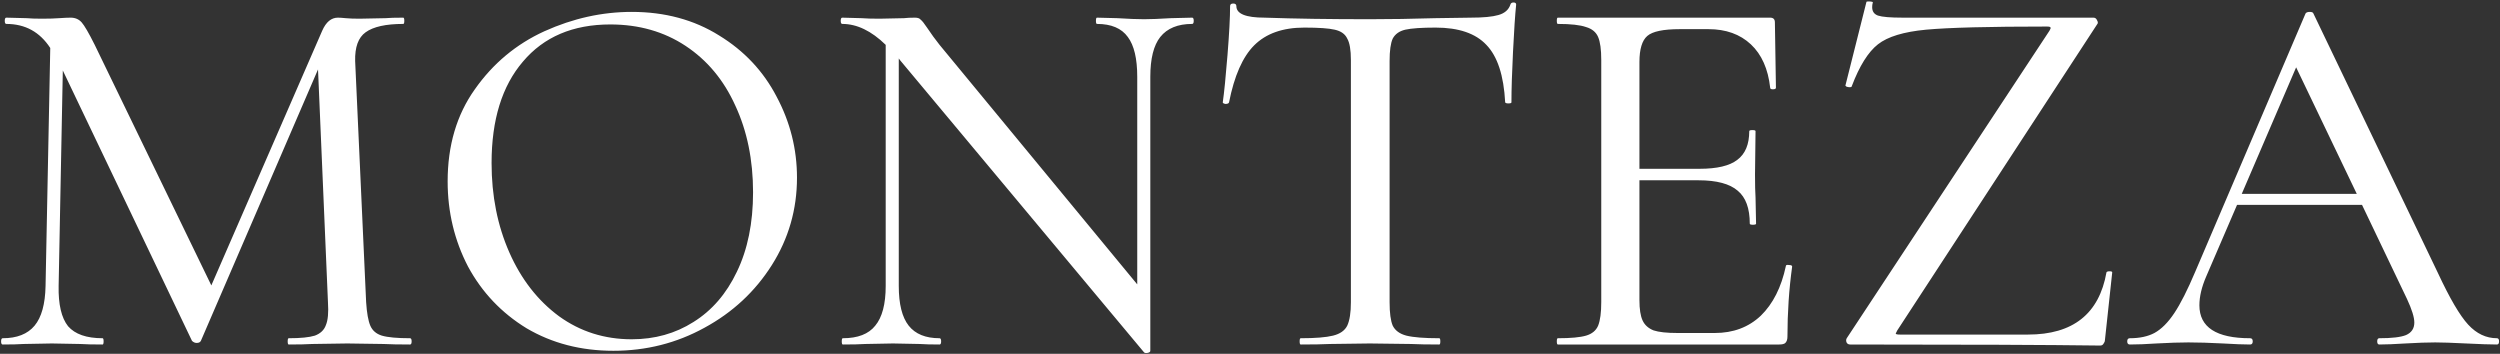 <svg xmlns="http://www.w3.org/2000/svg" width="1611" height="228" viewBox="0 0 1611 228" fill="none"><rect x="0" y="0" width="1611" height="228" fill="#333333" stroke="none"/><path d="M264.244 217.956C264.918 217.956 265.255 218.63 265.255 219.978C265.255 221.326 264.918 222 264.244 222C257.055 222 251.326 221.888 247.057 221.663L223.804 221.326L201.225 221.663C197.63 221.888 192.575 222 186.06 222C185.611 222 185.386 221.326 185.386 219.978C185.386 218.63 185.611 217.956 186.06 217.956C193.699 217.956 199.315 217.394 202.91 216.271C206.505 214.923 208.864 212.676 209.987 209.531C211.335 206.386 211.784 201.443 211.335 194.703L204.932 44.738L129.444 219.641C128.995 220.54 128.096 220.989 126.748 220.989C125.625 220.989 124.614 220.54 123.715 219.641L40.476 45.412L37.78 184.256C37.555 196.163 39.577 204.813 43.846 210.205C48.339 215.372 55.753 217.956 66.088 217.956C66.537 217.956 66.762 218.63 66.762 219.978C66.762 221.326 66.537 222 66.088 222C59.797 222 54.967 221.888 51.597 221.663L33.399 221.326L15.201 221.663C12.056 221.888 7.562 222 1.721 222C1.047 222 0.71 221.326 0.71 219.978C0.71 218.63 1.047 217.956 1.721 217.956C10.932 217.956 17.785 215.26 22.278 209.868C26.771 204.476 29.13 195.939 29.355 184.256L32.388 30.921C25.648 20.586 16.212 15.419 4.08 15.419C3.406 15.419 3.069 14.745 3.069 13.397C3.069 12.049 3.406 11.375 4.08 11.375L17.223 11.712C19.694 11.937 22.952 12.049 26.996 12.049C31.489 12.049 35.196 11.937 38.117 11.712C41.262 11.487 43.734 11.375 45.531 11.375C48.452 11.375 50.811 12.386 52.608 14.408C54.405 16.43 57.214 21.26 61.033 28.899L136.184 183.919L207.628 19.8C210.099 14.183 213.469 11.375 217.738 11.375C218.861 11.375 220.546 11.487 222.793 11.712C225.04 11.937 227.96 12.049 231.555 12.049L248.405 11.712C250.876 11.487 254.696 11.375 259.863 11.375C260.312 11.375 260.537 12.049 260.537 13.397C260.537 14.745 260.312 15.419 259.863 15.419C248.63 15.419 240.542 17.216 235.599 20.811C230.881 24.181 228.634 30.359 228.859 39.346L235.936 194.703C236.385 201.668 237.284 206.723 238.632 209.868C239.98 213.013 242.451 215.148 246.046 216.271C249.865 217.394 255.931 217.956 264.244 217.956ZM395.292 226.044C374.398 226.044 355.751 221.214 339.35 211.553C323.174 201.668 310.593 188.412 301.606 171.787C292.844 154.937 288.463 136.627 288.463 116.856C288.463 93.715 294.305 73.945 305.987 57.544C317.67 40.919 332.61 28.45 350.808 20.137C369.231 11.824 387.991 7.668 407.087 7.668C428.431 7.668 447.19 12.723 463.366 22.833C479.542 32.718 491.899 45.861 500.436 62.262C509.198 78.663 513.579 96.074 513.579 114.497C513.579 134.942 508.187 153.701 497.403 170.776C486.619 187.851 472.128 201.331 453.93 211.216C435.957 221.101 416.411 226.044 395.292 226.044ZM407.087 218.63C421.915 218.63 435.171 214.923 446.853 207.509C458.761 200.095 468.084 189.311 474.824 175.157C481.789 160.778 485.271 143.704 485.271 123.933C485.271 103.039 481.452 84.392 473.813 67.991C466.399 51.59 455.728 38.784 441.798 29.573C427.869 20.362 411.693 15.756 393.27 15.756C369.231 15.756 350.471 23.732 336.991 39.683C323.511 55.41 316.771 77.202 316.771 105.061C316.771 126.18 320.591 145.389 328.229 162.688C335.868 179.987 346.54 193.692 360.244 203.802C373.949 213.687 389.563 218.63 407.087 218.63ZM768.225 11.375C768.899 11.375 769.236 12.049 769.236 13.397C769.236 14.745 768.899 15.419 768.225 15.419C759.013 15.419 752.161 18.227 747.668 23.844C743.399 29.236 741.265 37.773 741.265 49.456V226.044C741.265 226.718 740.703 227.167 739.58 227.392C738.457 227.617 737.67 227.504 737.221 227.055L580.179 39.009L579.168 37.661V184.256C579.168 195.939 581.302 204.476 585.571 209.868C589.839 215.26 596.467 217.956 605.454 217.956C606.128 217.956 606.465 218.63 606.465 219.978C606.465 221.326 606.128 222 605.454 222C600.062 222 595.793 221.888 592.648 221.663L575.461 221.326L557.6 221.663C554.23 221.888 549.399 222 543.109 222C542.659 222 542.435 221.326 542.435 219.978C542.435 218.63 542.659 217.956 543.109 217.956C552.769 217.956 559.734 215.26 564.003 209.868C568.496 204.476 570.743 195.939 570.743 184.256V28.899C561.531 19.912 552.208 15.419 542.772 15.419C542.098 15.419 541.761 14.745 541.761 13.397C541.761 12.049 542.098 11.375 542.772 11.375L555.241 11.712C557.937 11.937 561.756 12.049 566.699 12.049L582.538 11.712C584.335 11.487 586.694 11.375 589.615 11.375C591.412 11.375 592.648 11.824 593.322 12.723C594.22 13.397 595.568 15.082 597.366 17.778C600.062 21.822 602.758 25.529 605.454 28.899L732.84 183.245V49.456C732.84 37.773 730.818 29.236 726.774 23.844C722.73 18.227 716.102 15.419 706.891 15.419C706.441 15.419 706.217 14.745 706.217 13.397C706.217 12.049 706.441 11.375 706.891 11.375L720.034 11.712C727.223 12.161 732.952 12.386 737.221 12.386C741.489 12.386 747.218 12.161 754.408 11.712L768.225 11.375ZM840.524 17.778C826.595 17.778 815.811 21.597 808.172 29.236C800.758 36.65 795.366 48.894 791.996 65.969C791.772 66.643 790.985 66.98 789.637 66.98C788.514 66.755 787.952 66.418 787.952 65.969C788.851 59.678 789.862 49.568 790.985 35.639C792.109 21.71 792.67 11.15 792.67 3.961C792.67 2.838 793.344 2.276 794.692 2.276C796.04 2.276 796.714 2.838 796.714 3.961C796.714 8.904 802.78 11.375 814.912 11.375C834.234 12.049 856.813 12.386 882.649 12.386C895.905 12.386 909.946 12.161 924.774 11.712L947.69 11.375C955.778 11.375 961.732 10.813 965.551 9.69C969.595 8.567 972.179 6.32 973.302 2.95C973.527 2.051 974.201 1.602 975.324 1.602C976.448 1.602 977.009 2.051 977.009 2.95C976.335 9.465 975.661 19.575 974.988 33.28C974.313 46.76 973.976 57.656 973.976 65.969C973.976 66.418 973.302 66.643 971.955 66.643C970.831 66.643 970.157 66.418 969.932 65.969C969.034 48.67 964.99 36.313 957.801 28.899C950.836 21.485 939.939 17.778 925.111 17.778C916.125 17.778 909.609 18.227 905.565 19.126C901.746 20.025 899.05 21.934 897.477 24.855C896.129 27.776 895.455 32.606 895.455 39.346V194.703C895.455 201.668 896.129 206.723 897.477 209.868C899.05 213.013 901.971 215.148 906.239 216.271C910.733 217.394 917.81 217.956 927.47 217.956C927.92 217.956 928.144 218.63 928.144 219.978C928.144 221.326 927.92 222 927.47 222C919.832 222 913.766 221.888 909.272 221.663L882.649 221.326L857.037 221.663C852.544 221.888 846.253 222 838.165 222C837.716 222 837.491 221.326 837.491 219.978C837.491 218.63 837.716 217.956 838.165 217.956C847.601 217.956 854.566 217.394 859.059 216.271C863.553 215.148 866.586 213.013 868.158 209.868C869.731 206.498 870.517 201.443 870.517 194.703V38.672C870.517 32.157 869.731 27.551 868.158 24.855C866.81 21.934 864.114 20.025 860.07 19.126C856.251 18.227 849.736 17.778 840.524 17.778ZM1150.81 171.45C1150.81 170.776 1151.49 170.551 1152.84 170.776C1154.18 170.776 1154.86 171.113 1154.86 171.787C1152.84 186.39 1151.83 201.443 1151.83 216.945C1151.83 218.742 1151.38 220.09 1150.48 220.989C1149.8 221.663 1148.46 222 1146.43 222H1003.88C1003.43 222 1003.21 221.326 1003.21 219.978C1003.21 218.63 1003.43 217.956 1003.88 217.956C1012.2 217.956 1018.26 217.394 1022.08 216.271C1025.9 215.148 1028.48 213.013 1029.83 209.868C1031.18 206.498 1031.85 201.443 1031.85 194.703V38.672C1031.85 31.932 1031.18 26.989 1029.83 23.844C1028.48 20.699 1025.9 18.564 1022.08 17.441C1018.26 16.093 1012.2 15.419 1003.88 15.419C1003.43 15.419 1003.21 14.745 1003.21 13.397C1003.21 12.049 1003.43 11.375 1003.88 11.375L1140.7 11.375C1142.73 11.375 1143.74 12.386 1143.74 14.408L1144.41 56.533C1144.41 57.207 1143.74 57.544 1142.39 57.544C1141.27 57.544 1140.7 57.207 1140.7 56.533C1139.36 44.401 1135.2 35.077 1128.24 28.562C1121.27 22.047 1112.17 18.789 1100.94 18.789H1082.4C1071.84 18.789 1064.88 20.249 1061.51 23.17C1058.14 26.091 1056.45 31.707 1056.45 40.02V108.768H1095.21C1106.44 108.768 1114.53 106.858 1119.47 103.039C1124.64 99.22 1127.22 93.041 1127.22 84.504C1127.22 84.055 1127.9 83.83 1129.25 83.83C1130.59 83.83 1131.27 84.055 1131.27 84.504L1130.93 112.475C1130.93 118.99 1131.04 123.933 1131.27 127.303L1131.61 144.153C1131.61 144.602 1130.93 144.827 1129.58 144.827C1128.24 144.827 1127.56 144.602 1127.56 144.153C1127.56 134.268 1124.98 127.191 1119.81 122.922C1114.64 118.429 1106.22 116.182 1094.54 116.182H1056.45V193.355C1056.45 199.196 1057.13 203.577 1058.48 206.498C1059.82 209.419 1062.18 211.553 1065.55 212.901C1068.92 214.024 1074.09 214.586 1081.06 214.586H1104.98C1116.89 214.586 1126.78 210.879 1134.64 203.465C1142.5 195.826 1147.89 185.155 1150.81 171.45ZM1320.68 19.8C1321.35 18.677 1321.57 18.003 1321.35 17.778C1321.35 17.329 1320.56 17.104 1318.99 17.104C1281.7 17.104 1255.75 17.778 1241.14 19.126C1226.77 20.474 1216.43 23.619 1210.14 28.562C1203.85 33.505 1198.23 42.491 1193.29 55.522C1193.29 55.971 1192.84 56.196 1191.94 56.196C1191.27 56.196 1190.59 56.084 1189.92 55.859C1189.25 55.41 1189.02 55.073 1189.25 54.848L1202.73 1.265C1202.73 1.04 1203.18 0.928 1204.07 0.928C1206.32 0.928 1207.22 1.265 1206.77 1.939C1206.55 2.613 1206.43 3.512 1206.43 4.635C1206.43 7.331 1207.67 9.128 1210.14 10.027C1212.84 10.926 1218.12 11.375 1225.98 11.375L1348.98 11.375C1350.11 11.375 1350.89 11.937 1351.34 13.06C1352.02 14.183 1352.02 15.082 1351.34 15.756L1222.61 212.901L1221.6 214.923C1221.6 215.372 1222.5 215.597 1224.29 215.597H1306.86C1335.84 215.597 1352.69 202.229 1357.41 175.494C1357.63 175.045 1358.31 174.82 1359.43 174.82C1360.55 174.82 1361.12 175.045 1361.12 175.494L1356.4 219.304C1356.4 219.978 1356.06 220.764 1355.39 221.663C1354.94 222.337 1354.26 222.674 1353.36 222.674C1319.89 222.225 1266.19 222 1192.28 222C1191.16 222 1190.37 221.551 1189.92 220.652C1189.47 219.529 1189.58 218.518 1190.26 217.619L1320.68 19.8ZM1609.04 217.956C1609.94 217.956 1610.39 218.63 1610.39 219.978C1610.39 221.326 1609.94 222 1609.04 222C1604.77 222 1598.14 221.775 1589.16 221.326C1580.17 220.877 1573.54 220.652 1569.27 220.652C1564.11 220.652 1557.7 220.877 1550.06 221.326C1542.88 221.775 1537.26 222 1533.21 222C1532.32 222 1531.87 221.326 1531.87 219.978C1531.87 218.63 1532.32 217.956 1533.21 217.956C1541.3 217.956 1547.03 217.282 1550.4 215.934C1554 214.361 1555.79 211.665 1555.79 207.846C1555.79 204.476 1554.22 199.421 1551.08 192.681L1522.09 132.021L1441.55 132.021L1421.67 178.19C1418.75 184.93 1417.29 191.108 1417.29 196.725C1417.29 210.879 1428.18 217.956 1449.98 217.956C1451.1 217.956 1451.66 218.63 1451.66 219.978C1451.66 221.326 1451.1 222 1449.98 222C1445.93 222 1440.09 221.775 1432.45 221.326C1423.91 220.877 1416.5 220.652 1410.21 220.652C1404.59 220.652 1397.74 220.877 1389.65 221.326C1382.91 221.775 1377.18 222 1372.47 222C1371.34 222 1370.78 221.326 1370.78 219.978C1370.78 218.63 1371.34 217.956 1372.47 217.956C1378.76 217.956 1384.04 216.833 1388.3 214.586C1392.8 212.115 1397.07 207.846 1401.11 201.78C1405.15 195.714 1409.65 186.84 1414.59 175.157L1485.7 8.679C1486.15 8.005 1487.05 7.668 1488.39 7.668C1489.74 7.668 1490.53 8.005 1490.75 8.679L1570.96 175.831C1578.6 192.232 1585.11 203.353 1590.5 209.194C1595.9 215.035 1602.08 217.956 1609.04 217.956ZM1444.58 124.944L1518.72 124.944L1479.63 43.39L1444.58 124.944Z" fill="white"></path></svg>